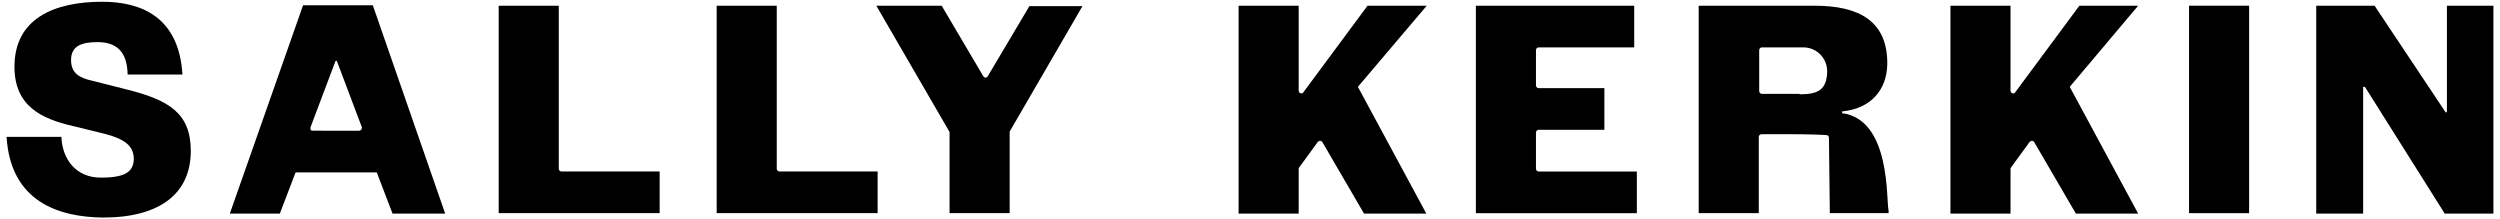 <svg xml:space="preserve" style="enable-background:new 0 0 570 50;" viewBox="0 0 570 50" y="0px" x="0px" xmlns:xlink="http://www.w3.org/1999/xlink" xmlns="http://www.w3.org/2000/svg" id="Layer_1" version="1.1">
<path d="M1.5,31.2H14c0.2,5.1,3.3,9.3,9,9.3c5.1,0,7.5-1.1,7.5-4.3c0-3.5-3-4.9-8.3-6.1l-5.3-1.3C9.4,27.1,3.3,24.2,3.3,15.2
	c0-11,9.1-14.8,20-14.8c8.7,0,17.5,3.3,18.3,16.6H29.1c-0.1-5.6-2.9-7.4-6.9-7.4c-3.8,0-6,1-6,4.1s2.1,4.1,4.8,4.7l7.9,2
	c9.6,2.4,14.6,5.4,14.6,14c0,9.7-7,15.2-20,15.2C13.4,49.5,2.4,46,1.5,31.2z"></path>
<path d="M69.1,1.2H85l16.5,47.5h-12l-3.6-9.4H67.4l-3.6,9.4H52.4L69.1,1.2z M81.9,29.8c0.3,0,0.6-0.3,0.6-0.6c0-0.1,0-0.2,0-0.2
	l-5.7-15.1h-0.3l-5.7,15.1c-0.1,0.3,0,0.7,0.3,0.8c0.1,0,0.1,0,0.2,0H81.9z"></path>
<path d="M113.7,1.3h13.7v37.2c0,0.3,0.3,0.6,0.6,0.6c0,0,0,0,0,0h22.4v9.5h-36.7V1.3z"></path>
<path d="M163.4,1.3h13.7v37.2c0,0.3,0.3,0.6,0.6,0.6l0,0h22.4v9.5h-36.7V1.3z"></path>
<path d="M216.5,30.1L199.8,1.3h14.9l9.5,16.1c0.2,0.3,0.6,0.4,0.8,0.2c0.1,0,0.1-0.1,0.2-0.2l9.5-16h12.1l-16.6,28.6v18.6h-13.7
	V30.1z"></path>
<path d="M336.5,1.3h36.1v9.5h-21.8c-0.3,0-0.6,0.3-0.6,0.6v0v8.1c0,0.3,0.3,0.6,0.6,0.6l0,0h15v9.5h-15c-0.3,0-0.6,0.3-0.6,0.6
	c0,0,0,0,0,0v8.3c0,0.3,0.3,0.6,0.6,0.6l0,0h22.4v9.5h-36.7V1.3z"></path>
<path d="M387.4,1.3h26.3c10.3,0,16.6,3.6,16.6,13.1c0,6.1-3.8,10.4-10.3,11v0.4c11.2,1.5,10,19.9,10.6,22.2v0.6h-13.4L417,31.4
	c0-0.3-0.2-0.6-0.6-0.6c-1.3-0.1-4.5-0.2-8.2-0.2h-6.6c-0.3,0-0.6,0.3-0.6,0.6v17.4h-13.7V1.3z M410.3,21.5c4.1,0,6.2-0.9,6.3-5.2
	c0-3-2.3-5.4-5.3-5.5c0,0-0.1,0-0.1,0h-9.5c-0.3,0-0.6,0.3-0.6,0.6c0,0,0,0,0,0v9.4c0,0.3,0.3,0.6,0.6,0.6c0,0,0,0,0,0H410.3z"></path>
<path d="M309.6,19.8l15.6,28.9h-14.2l-9.5-16.3c-0.2-0.3-0.6-0.4-0.8-0.2c-0.1,0-0.1,0.1-0.2,0.1l-4.3,5.9c-0.1,0.1-0.1,0.2-0.1,0.4
	v10.1h-13.7V1.3h13.7v19.4c0,0.3,0.3,0.6,0.6,0.6c0.2,0,0.4-0.1,0.5-0.3l14.6-19.7h13.5L309.6,19.8z"></path>
<path d="M471.9,19.8l15.6,28.9h-14.2l-9.5-16.3c-0.2-0.3-0.6-0.4-0.8-0.2c-0.1,0-0.1,0.1-0.2,0.1l-4.3,5.9c-0.1,0.1-0.1,0.2-0.1,0.4
	v10.1h-13.7V1.3h13.7v19.4c0,0.3,0.3,0.6,0.6,0.6c0.2,0,0.4-0.1,0.5-0.3l14.6-19.7h13.4L471.9,19.8z"></path>
<path d="M499.1,1.3h13.7v47.3h-13.7V1.3z"></path>
<path d="M539.2,19.8h-0.4v28.9h-10.7V1.3h13.3l16.2,24.3h0.3V1.3h10.6v47.4h-11.1L539.2,19.8z"></path>
</svg>
